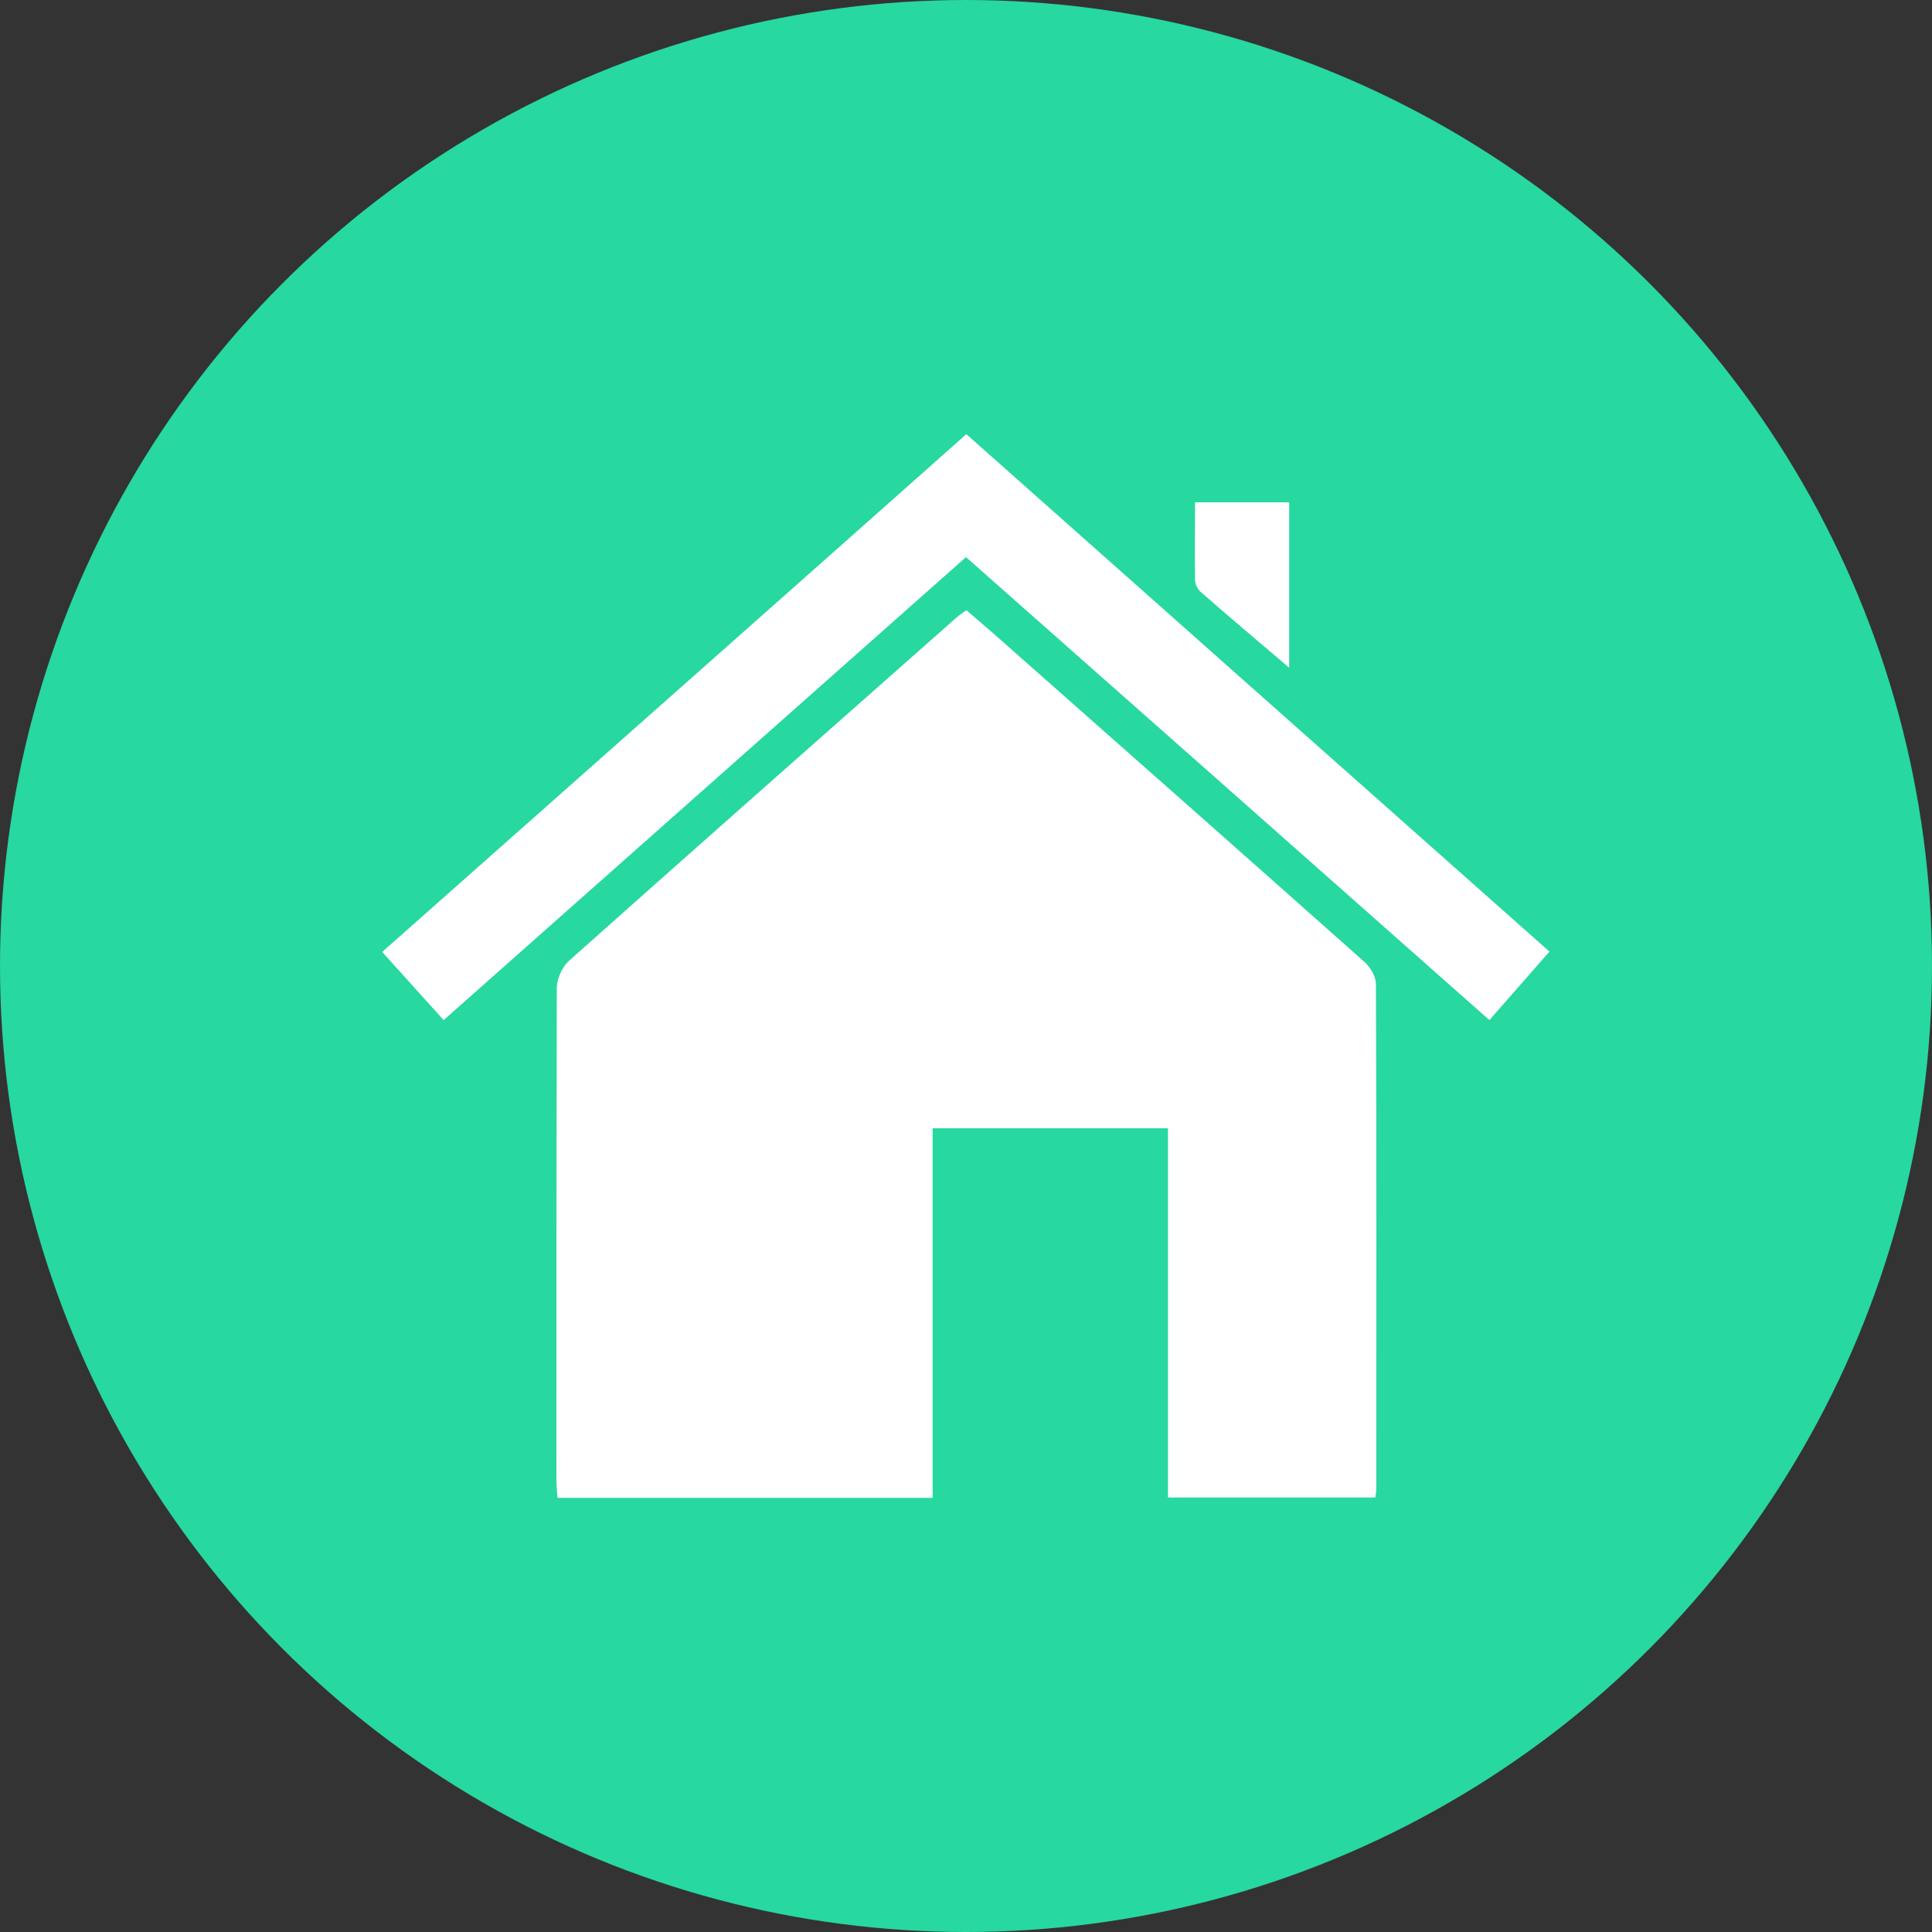 <?xml version="1.0" encoding="UTF-8"?><svg xmlns="http://www.w3.org/2000/svg" viewBox="0 0 55 55"><rect x="0" y="0" width="55" height="55" fill="#333333" stroke="none"/><defs><style>.d{fill:#fff;}.e{fill:#27d8a0;}</style></defs><g id="a"/><g id="b"><g id="c"><g><circle class="e" cx="27.5" cy="27.5" r="27.5"/><g><path class="d" d="M15.87,42.64c-.01-.19-.03-.36-.03-.53,0-4.66,0-9.31,.01-13.97,0-.27,.15-.61,.35-.79,3.67-3.27,7.35-6.52,11.03-9.77,.07-.06,.15-.12,.28-.21,.44,.38,.89,.76,1.32,1.15,3.34,2.95,6.68,5.9,10.02,8.87,.17,.15,.32,.42,.32,.63,.02,4.79,.01,9.59,.01,14.38,0,.06-.01,.12-.03,.23h-5.9v-10.51h-6.7v10.52H15.87Z"/><path class="d" d="M12.63,29.04l-1.75-1.94c5.54-4.91,11.07-9.8,16.63-14.74,5.53,4.91,11.04,9.8,16.6,14.73l-1.71,1.95c-4.96-4.39-9.91-8.77-14.9-13.18l-14.87,13.18Z"/><path class="d" d="M36.69,19c-.88-.75-1.7-1.44-2.51-2.15-.09-.08-.16-.23-.16-.35-.01-.72,0-1.44,0-2.2h2.68v4.7Z"/></g></g></g></g></svg>